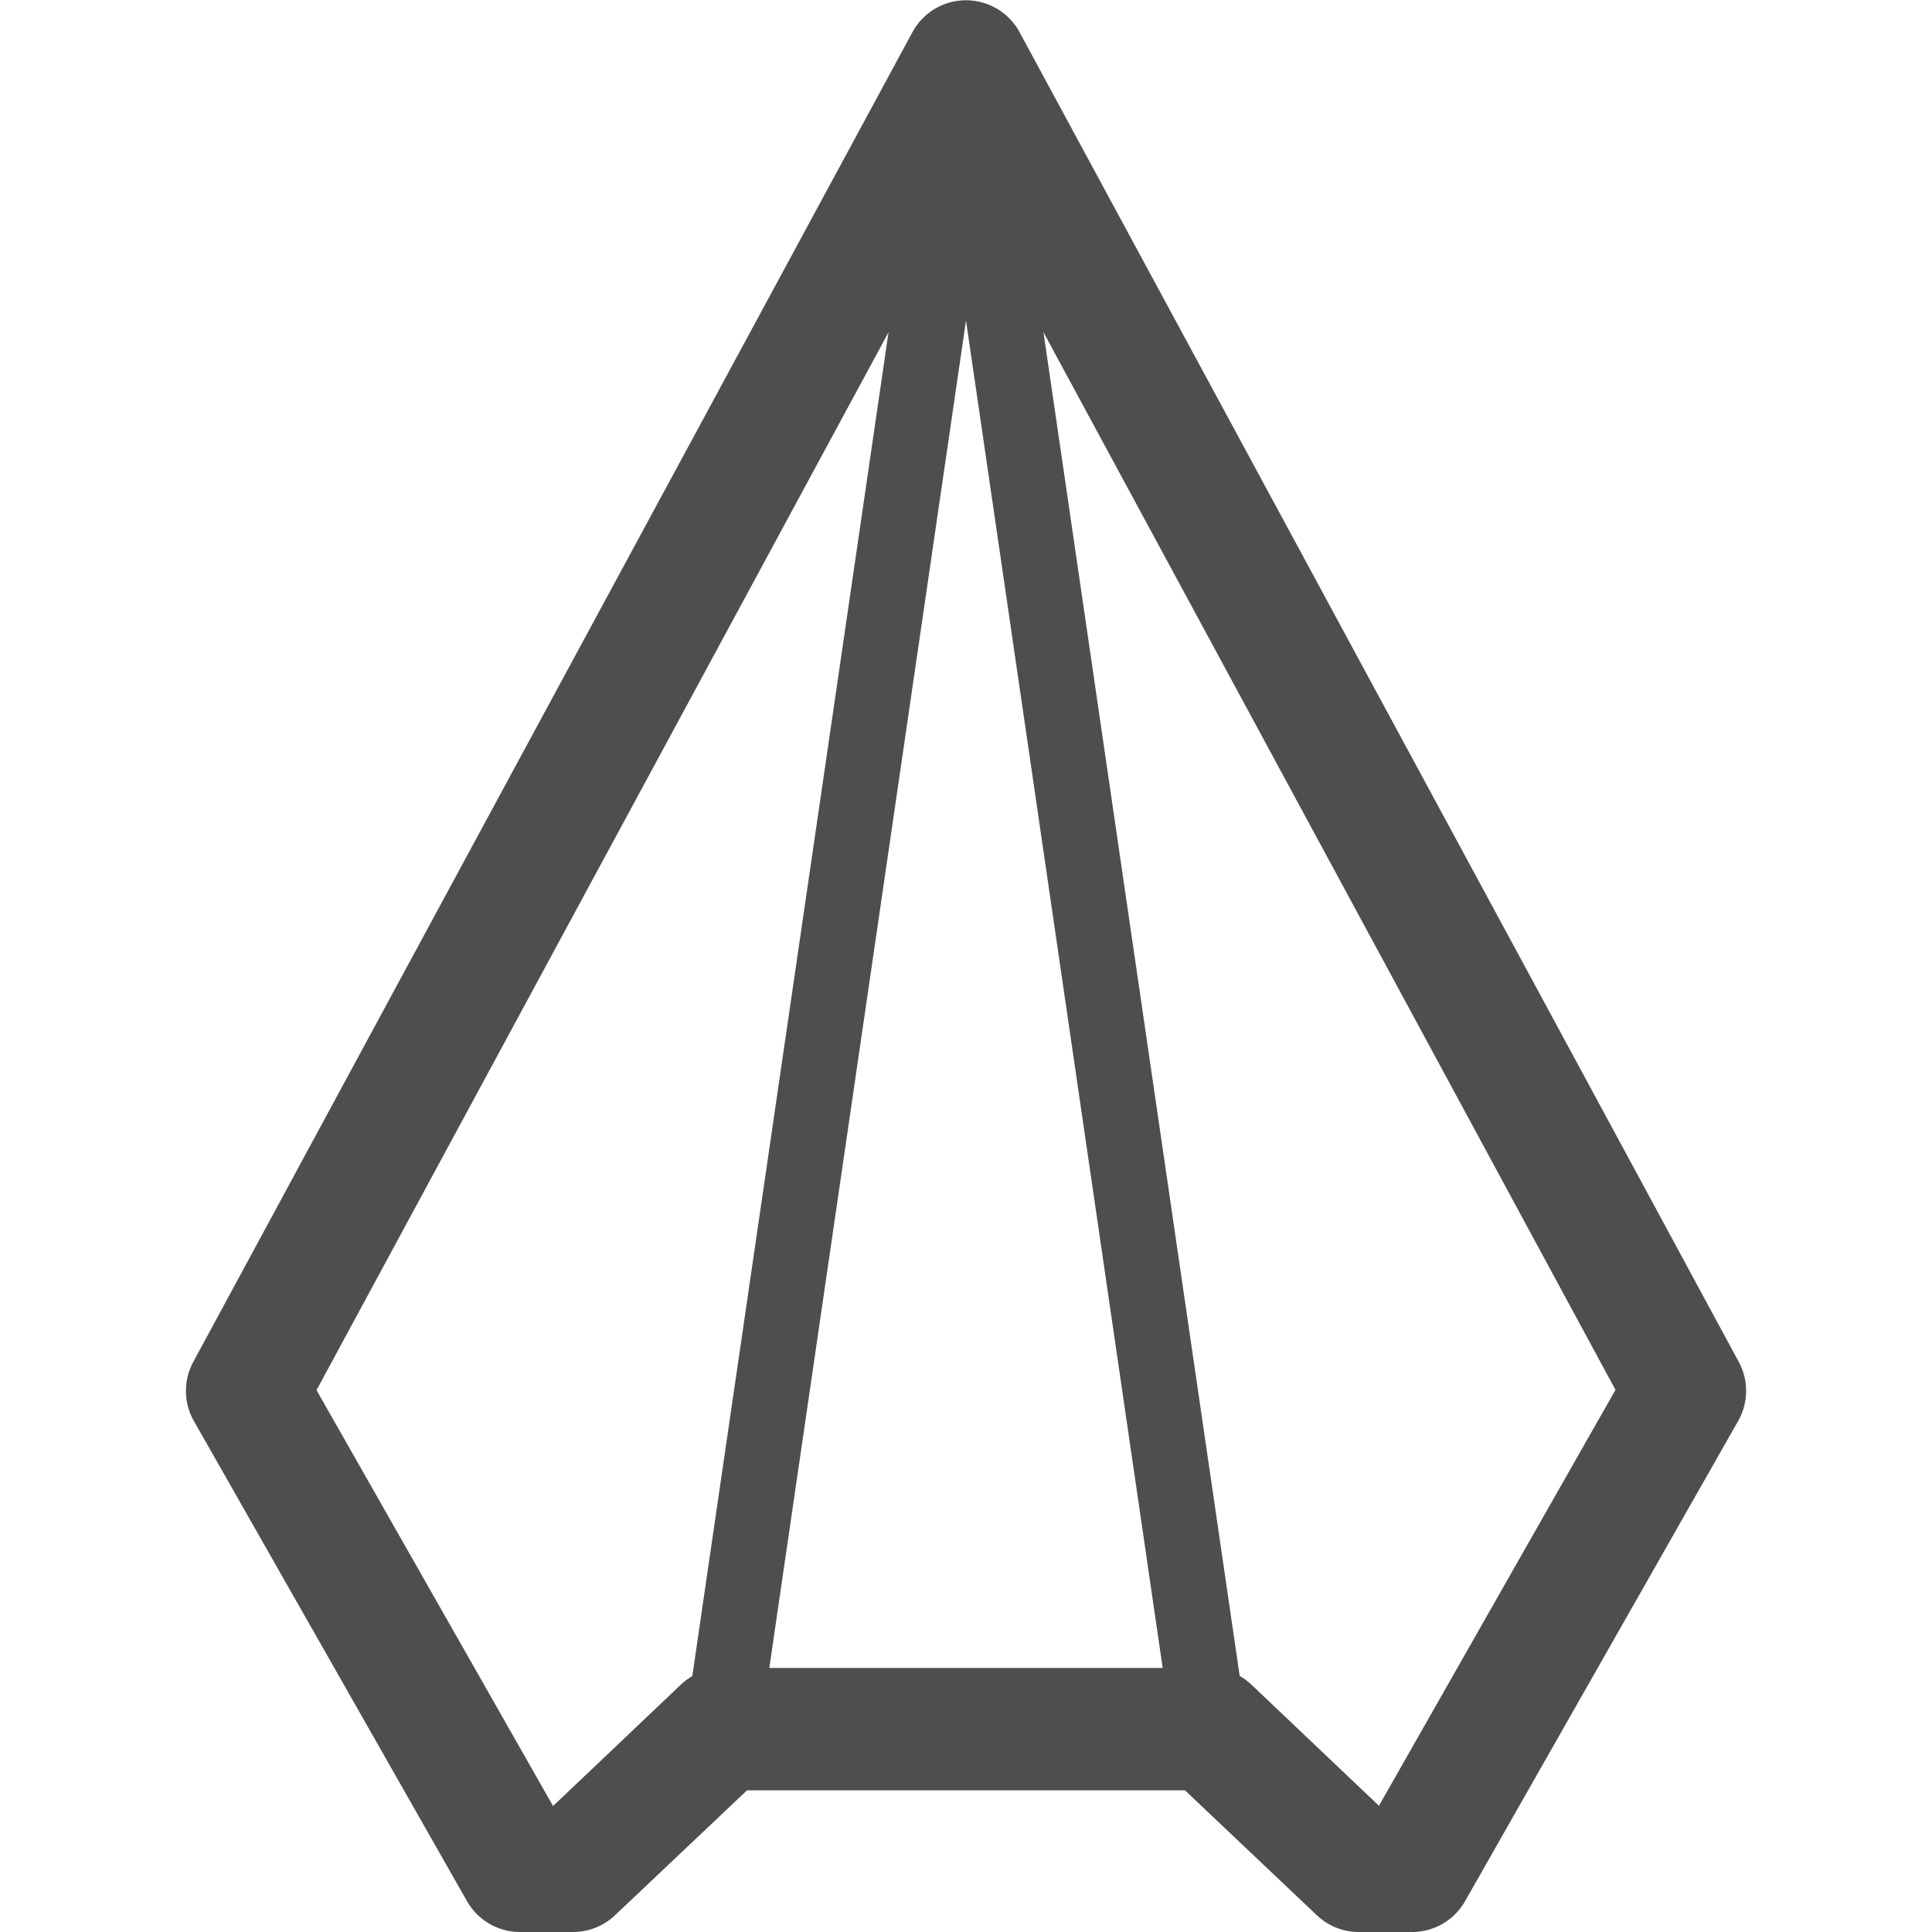 <svg xmlns="http://www.w3.org/2000/svg" viewBox="0 0 300 300"><defs><style>.cls-1{fill:#4e4e4e;}.cls-2{fill:none;}</style></defs><title>Crafts</title><g id="Layer_2" data-name="Layer 2"><g id="Layer_1-2" data-name="Layer 1"><g id="Paper_aeroplane_icon"><path class="cls-1" d="M219.26,300H211a9.46,9.46,0,0,1-6.52-2.6L184,278H116L95.5,297.4A9.46,9.46,0,0,1,89,300H80.74a9.47,9.47,0,0,1-8.22-4.78L30.11,220.66a9.48,9.48,0,0,1-.1-9.18L141.68,5a9.46,9.46,0,0,1,16.64,0L270,211.48a9.46,9.46,0,0,1-.1,9.17l-42.41,74.57A9.47,9.47,0,0,1,219.26,300ZM112.18,259h75.64a9.46,9.46,0,0,1,6.51,2.6l19.79,18.8,36.73-64.58L150,29.35,49.15,215.86l36.73,64.58,19.79-18.8A9.46,9.46,0,0,1,112.18,259Z"/><path class="cls-1" d="M187.82,274.32H112.18a5.82,5.82,0,0,1-5.76-6.66l37.82-259a5.82,5.82,0,0,1,11.52,0l37.82,259a5.82,5.82,0,0,1-5.76,6.66Zm-68.9-11.64h62.16L150,49.76Z"/></g><rect class="cls-2" width="300" height="300"/></g></g></svg>